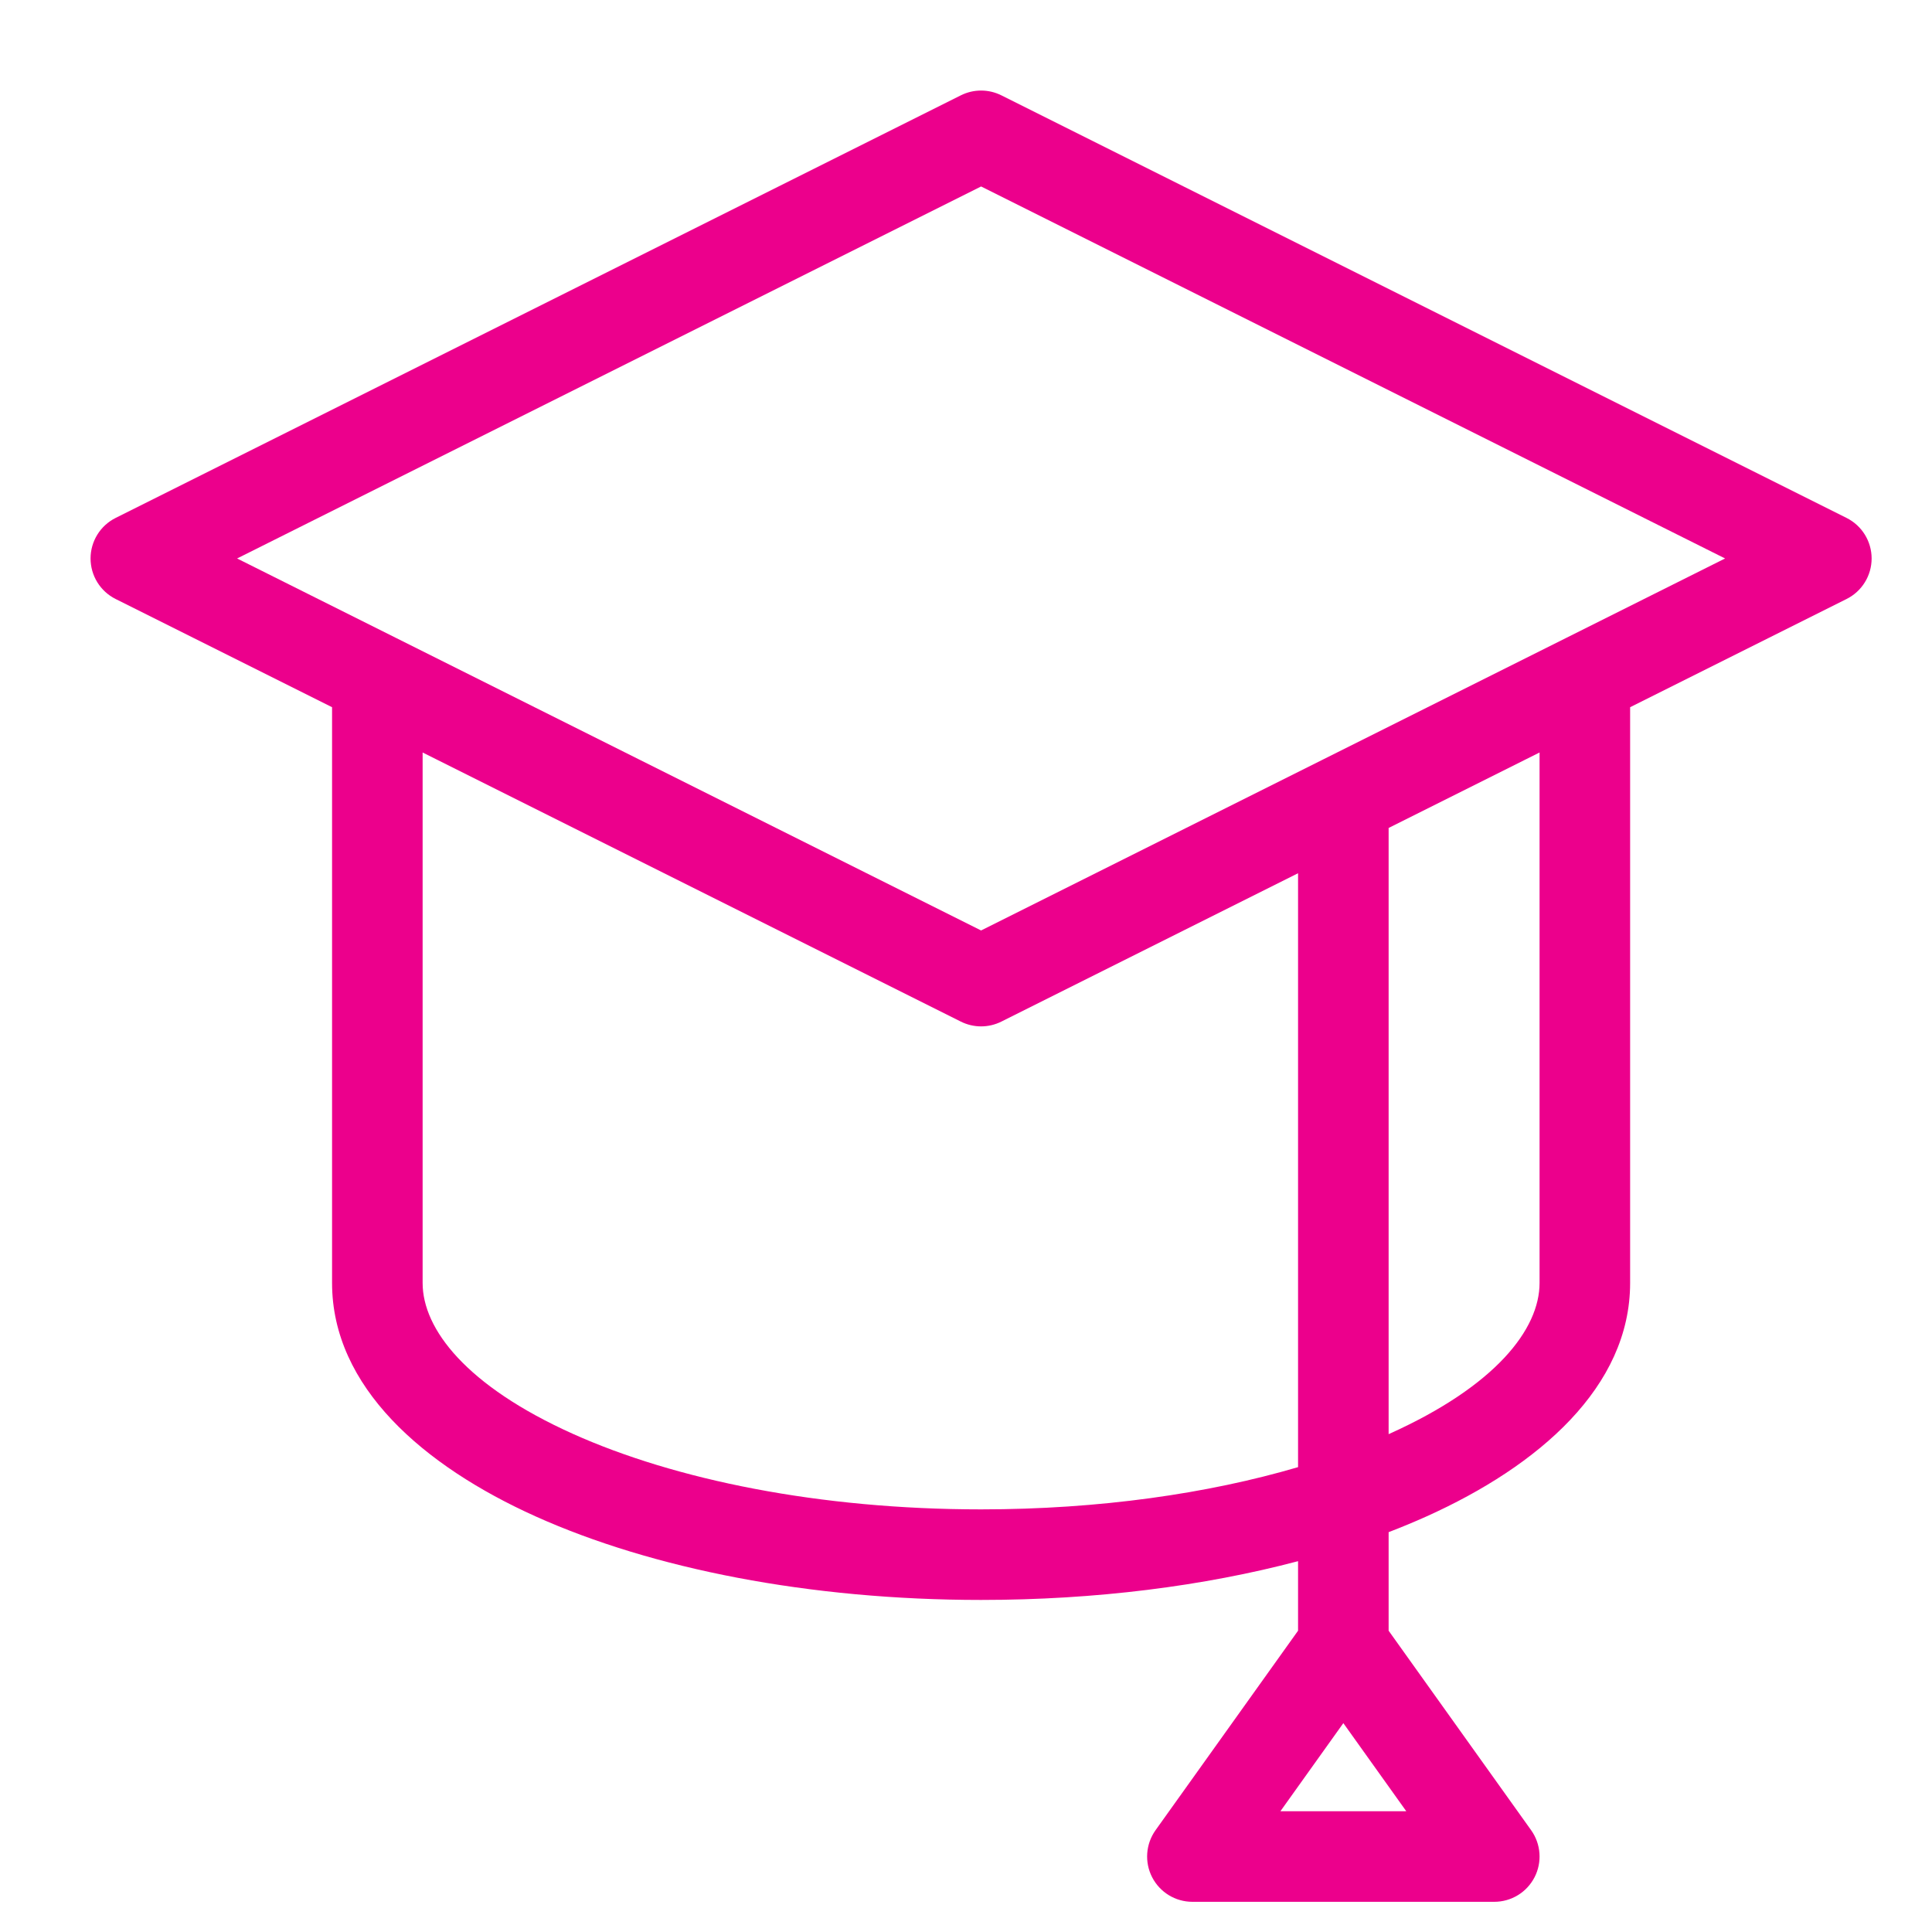 <?xml version="1.0" encoding="UTF-8"?>
<svg xmlns="http://www.w3.org/2000/svg" width="64" height="64" viewBox="0 0 64 64" fill="none">
  <path fill-rule="evenodd" clip-rule="evenodd" d="M33.171 3.158C32.748 2.947 32.252 2.947 31.829 3.158L3.829 17.158C3.321 17.412 3 17.932 3 18.5C3 19.068 3.321 19.588 3.829 19.842L11 23.427V42.5C11 45.943 14.029 48.561 17.742 50.232C21.596 51.966 26.815 53 32.5 53C36.297 53 39.886 52.539 43 51.716V54.019L38.279 60.628C37.953 61.085 37.909 61.687 38.166 62.186C38.423 62.686 38.938 63 39.5 63H49.5C50.062 63 50.577 62.686 50.834 62.186C51.091 61.687 51.047 61.085 50.721 60.628L46 54.019V50.755C46.434 50.588 46.853 50.414 47.258 50.232C50.971 48.561 54 45.943 54 42.5V23.427L61.171 19.842C61.679 19.588 62 19.068 62 18.5C62 17.932 61.679 17.412 61.171 17.158L33.171 3.158ZM51.858 21.144C51.839 21.153 51.821 21.162 51.802 21.172L43.858 25.144C43.839 25.153 43.821 25.162 43.802 25.172L32.5 30.823L13.198 21.172C13.179 21.162 13.161 21.153 13.142 21.144L7.854 18.5L32.5 6.177L57.146 18.5L51.858 21.144ZM14 24.927V42.5C14 44.028 15.448 45.91 18.973 47.496C22.358 49.019 27.139 50 32.5 50C36.415 50 40.021 49.477 43 48.601V28.927L33.171 33.842C32.748 34.053 32.252 34.053 31.829 33.842L14 24.927ZM46 27.427V47.508L46.027 47.496C49.552 45.91 51 44.028 51 42.5V24.927L46 27.427ZM44.5 57.081L42.415 60H46.585L44.5 57.081Z" fill="#EC008C"></path>
</svg>

